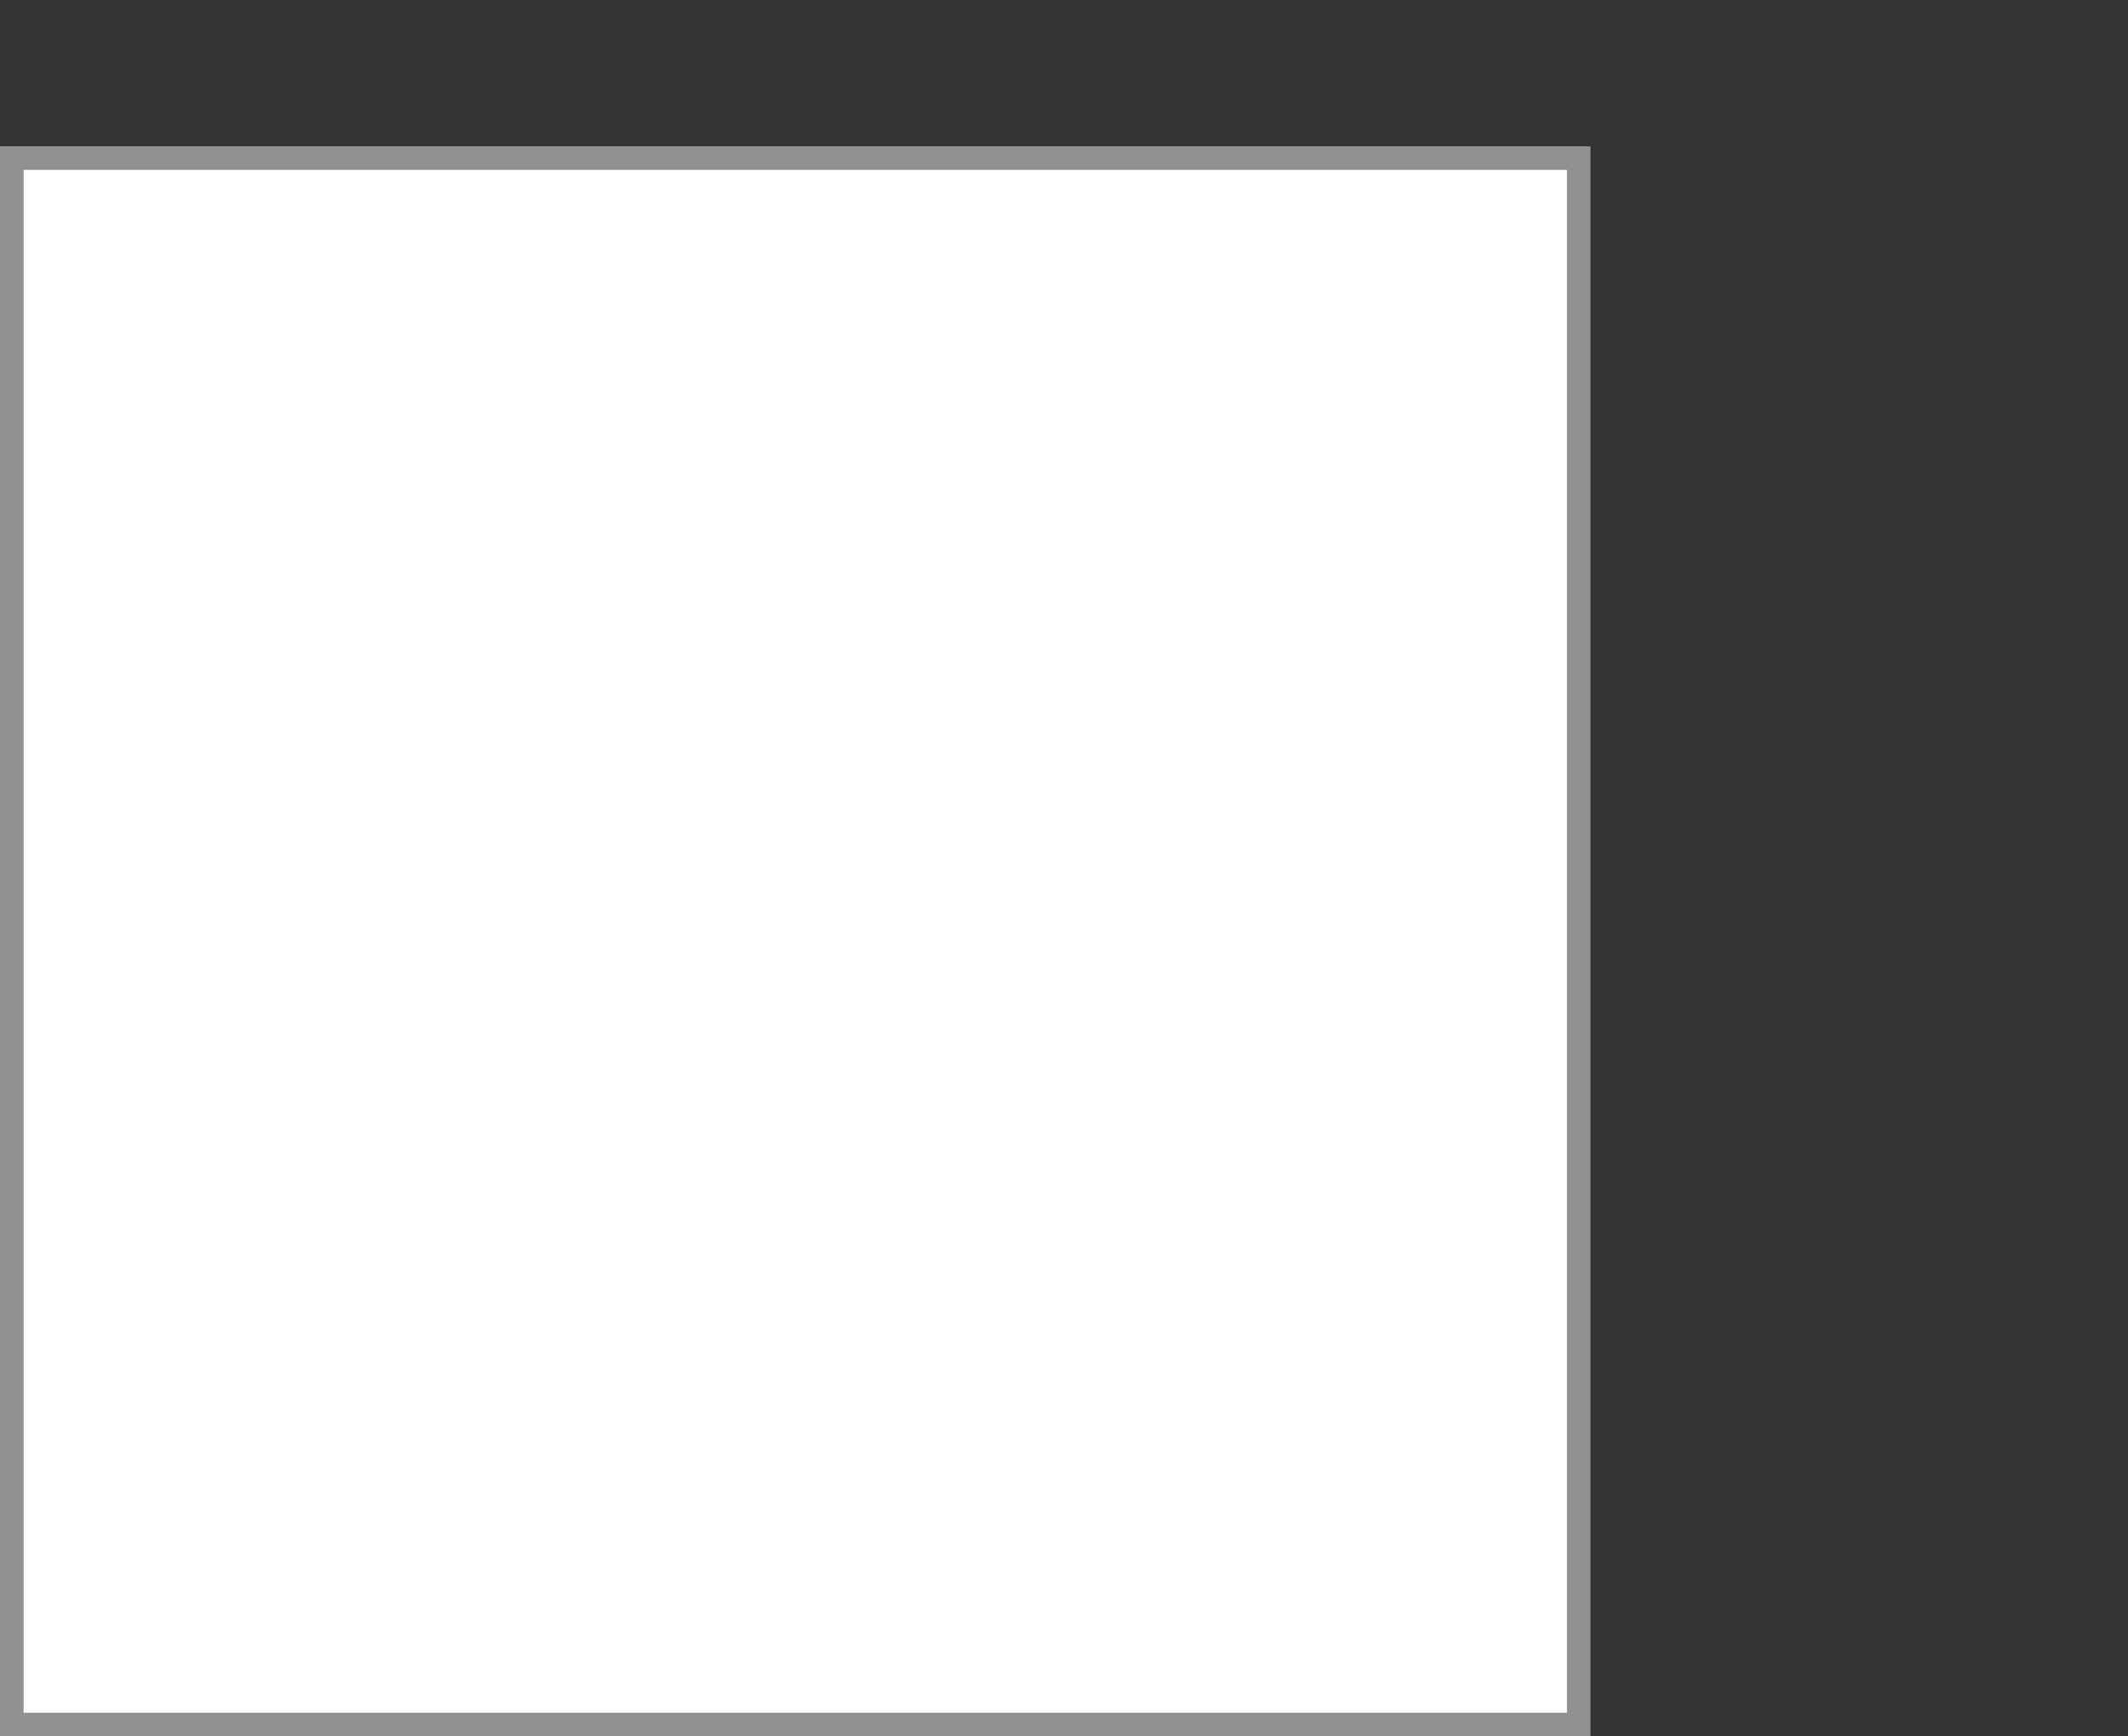 <?xml version="1.0" encoding="UTF-8"?><svg id="_レイヤー_2" xmlns="http://www.w3.org/2000/svg" viewBox="0 0 40.58 33.12"><rect x="0" y="0" width="40.58" height="33.12" fill="#333333" stroke="none"/><defs><style>.cls-1{fill:none;}.cls-2{fill:#919191;}.cls-3{fill:#fff;}</style></defs><g id="design"><rect class="cls-3" x=".23" y="3.02" width="29.88" height="29.88"/><path class="cls-2" d="M30.33,33.12H0V2.79h30.33v30.33ZM.45,32.67h29.43V3.24H.45v29.43Z"/><path class="cls-1" d="M35.15,4.41s0-.02-.02-.03c0,.02,0,.02.02.03Z"/><path class="cls-1" d="M32.14,7.13l.02-.04s-.02.04-.02.04Z"/><path class="cls-1" d="M36.94,2.76h0s.06-.05.12-.11l-.13.11Z"/><path class="cls-1" d="M25.85,13.09l.04-.04s-.03.03-.04.04Z"/><path class="cls-1" d="M29.59,9.57s-.02.04-.03.06c.02-.02.04-.04.03-.06Z"/><path class="cls-1" d="M38.34,2.35l-.08.02s.05.01.08-.02Z"/><path class="cls-1" d="M39.95.47s0,0-.01,0c0,0,0,0,.01,0Z"/><path class="cls-1" d="M39.13,1.01s-.02.04-.03.06c.02-.02.05-.05.03-.06Z"/><path class="cls-1" d="M39.09,1.11v-.03s0,.03,0,.03Z"/><path class="cls-1" d="M9.95,12.01c-.02-.07-.08-.11-.13-.16l.13.16Z"/><path class="cls-1" d="M20.29,18.61v-.02s0,.02,0,.02Z"/><path class="cls-1" d="M9.53,12.07v-.05s0,.04,0,.05Z"/><path class="cls-1" d="M37.51,3.36c-.02.08-.16.15-.13.18.05-.06.15-.11.13-.18Z"/><path class="cls-1" d="M20.36,21.02l-.03.04s.03-.03.03-.04Z"/><path class="cls-1" d="M9.53,12.07v.06s.03-.02.03-.02c-.01,0-.02-.02-.03-.03Z"/><polygon class="cls-1" points="14.86 24.01 14.86 24.01 14.86 24 14.86 24.01"/><path class="cls-1" d="M14.81,23.95v-.03s0,0,0,.03Z"/><path class="cls-1" d="M9.82,11.84l-.07-.09s.05.06.07.09Z"/><path class="cls-1" d="M13.82,21.6l.02.04s-.01-.03-.02-.04Z"/><path class="cls-1" d="M29.84,9.36l.03-.02s-.01-.01-.03.02Z"/><polygon class="cls-1" points="28.44 12.52 28.44 12.52 28.44 12.52 28.44 12.52"/><path class="cls-1" d="M28.52,12.35s-.08.11-.08.16c.04-.04.07-.08.08-.16Z"/><path class="cls-1" d="M28.16,12.76h.02s-.02,0-.02,0Z"/><polygon class="cls-1" points="30.68 10.38 30.67 10.37 30.67 10.38 30.68 10.38"/><path class="cls-1" d="M30.2,10.87s-.03,0-.05.02c.01,0,.03,0,.05-.02Z"/><polygon class="cls-1" points="27.05 14.06 27.05 14.06 27.04 14.06 27.05 14.06"/><path class="cls-1" d="M22.72,18.88c.44-.48.97-1.14,1.44-1.58.03-.17.17-.31.3-.47l.11.07.09-.15c.08-.02-.08.11.04.06v-.1s.32-.29.18-.02l.47-.47c.11-.1-.01-.14.12-.23.05,0-.02.06.02.08.41-.28.22-.57.59-.85l-.02.04c.03-.08.14-.18.13-.19-.13-.05,0,.11-.16.15-.07-.09.08-.16.02-.22.1-.05.1-.14.16-.21.16-.06.29-.26.43-.28.03-.08.02-.22.13-.34.14-.02.04.08.17-.02l-.03-.06c.1-.09.1-.06.12-.04.1-.1.02-.14.18-.24l-.03.11c.08-.11.12-.14.26-.27.02.03-.03.08-.08.11.14,0,.09-.15.14-.18-.03,0-.13.07-.13-.02.07-.06.08-.2.18-.19l-.03.11c.1-.17.02-.13.19-.27,0,.01.01.02.02.03.04-.15.22-.23.37-.37l-.02.04c.04-.07.04-.15.07-.17-.11.06-.1.02-.15-.01.18-.04.08-.25.3-.39.02.03.01.1-.07.12.01.14.07.21,0,.35.05-.08.12-.17.13-.13l-.05-.09s.07-.07.11-.1c-.03-.06-.16.01-.09-.11.08-.13.13.02.11-.03.12-.17-.01-.14.15-.25,0,.02-.02.06-.04.06.13-.07.24-.26.35-.21,0,.03.03.06-.02.09h-.01c-.05.16.08-.12.12-.01-.05-.04.1-.17.17-.23l-.07-.03c.06-.37.09.11.28-.12.1-.17-.06.04-.02-.08.1-.08.18-.07.29-.22.06-.02.16-.06.22-.01.06-.1.27-.22.26-.32-.19.09-.08.2-.31.28v-.1c.1-.11.22-.28.32-.34-.03,0-.05,0-.05-.02.14-.18.13-.28.3-.42.07.03-.03.11-.09.18.14-.06.11-.1.28-.24.05.04-.11.1-.08.16l.16-.19h0c-.05-.09.14-.11.22-.24.25-.25.19-.39.26-.58.06-.02.09,0,.09.03-.09.03-.06.04-.06.08.08-.09.26-.11.24-.03.11-.15-.09,0-.03-.1l.19-.18c-.06-.02-.13.04-.07-.09.07-.09.11-.12.22-.22,0,.03.09.03.01.1.06-.04.15-.11.14-.18-.15.08.15-.22,0-.2l.15-.08s0,.05-.05.08c.09.03.08-.11.11-.15.05-.03.16-.13.19-.11.02-.05.12-.13.17-.11.04-.06-.03-.04-.04-.08l.19-.18s.15.1.13.14c.04-.1-.07-.12.04-.22,0,.12.19-.09.17.07.11-.01.27-.19.35-.29,0-.11-.13.07-.17.02.24-.28.12-.44.34-.61l-.06.04c.09-.15.08-.13.11-.24.03.1.31.03.49-.18-.02-.05-.17.05-.19-.03l.12-.14s.01.02,0,.05c.1-.14.3-.14.26-.24l.21-.03h-.09s.11-.18.12-.22c.1-.17.18-.19.29-.22-.05,0-.17,0-.07-.12.1.1.26-.18.31-.13.04-.04.15-.09.11-.14l.06.07c-.08-.1.08-.25.18-.39.09.15.12-.14.29-.08-.06-.1.18-.24.13-.34.09-.1.16-.01.21,0v-.07c.1,0,.28-.17.41-.25l.02-.17h.07s.07-.13-.01-.1l.06-.05c-.08-.08.05-.09.12-.23.04-.01.05.01.04.05.05-.05.07.01.13.01-.06.02.04-.33-.13-.23-.04-.02.02-.13.08-.16l.1.04v-.14c.05-.09.13-.08.21-.13-.06.07,0,.28.16.11-.08.1-.08.18-.12.24.04-.03.06-.04.04.04.11-.15,0-.09.12-.23.06.07.11.06.25-.04l-.13.04s0-.02,0-.03c-.04.03-.06.02-.09,0,.03-.02.07-.23.13-.21-.23.03.15-.31,0-.28,0-.03.08-.13.13-.11-.06.16.16,0,.18.05.02-.06-.13.04-.1-.04.06-.07.15-.08.21-.09l-.02.04.13-.07s-.15.04-.08-.07c.04-.01.11-.12.14-.09,0,.09.09.11.02.2.06-.07.26-.29.12-.26l.08-.08c-.08.02-.26.11-.11-.05h.01s.06-.14.06-.14h.08s-.02-.06.03-.1c.03,0,.08-.02.1,0,.11-.12.07-.14.07-.18.06-.07.1-.08.11-.01.1-.08.25-.25.34-.28.09-.15-.04.01-.01-.1.22,0,.44-.36.63-.57-.15-.04.04-.06,0-.19-.01.07.26-.11.12.09l.1-.12c.13-.02-.13.21.05.18.11-.12.09-.31.26-.41.02.12.08-.13.13-.02,0,.05-.05.08-.08.13h.04c.28-.25,0-.17.08-.35.15-.17.18-.07.22-.05.04-.01.11-.1.13-.16-.05.14-.22.13-.22.05.15,0,.24-.23.25-.3-.31.14-.16.15-.46.27,0,.05.07.12-.08.22.04-.11-.04-.03-.08-.02.07.02-.07.1-.09.16-.07,0-.02-.17-.16-.06l.07.12c-.06.04-.05-.09-.13.04,0-.11-.09-.06.04-.22-.25.09-.22.31-.32.48,0-.02,0-.03,0-.05,0,.05-.06.1-.09.15-.11.07.03-.11-.02-.12l-.14.15s-.01,0-.01,0c-.02.05-.05.1-.09.08.01-.07,0-.12,0-.18l-.08.22s-.18.07-.09-.06l-.21.24-.08-.05c-.04.06-.03.08.04.02-.09.06-.23.45-.31.28-.12.23-.21.27-.39.52.1-.22-.26.11-.12-.09-.13.07-.08.16-.15.25-.1.05-.13-.05-.07-.15l-.07.12h-.01s-.05.1-.05.1c-.12.05-.08-.05-.18.04l.04.08-.09.03s0,.07-.05.14h-.01s-.07.08-.07.08c.04-.11-.09.06-.09-.02-.07.07-.07.07-.18.2l.06.02c-.13.19-.06-.05-.2.08l.05.04c-.26.11-.28.36-.46.45.07-.09,0-.12,0-.11-.1.14-.31.32-.38.5-.11-.02-.14-.03-.3.07-.09.1-.1.12-.09.18-.11.06-.24.27-.3.23.02.06-.09.07-.11.15h-.03s.05.03.05.03c-.26.06-.21.32-.46.4l.02-.04-.05.08s-.01-.05-.04-.08l-.32.3.1-.03c-.06.07-.06.16-.16.21.06-.19-.11.1-.18.07l.05-.08q-.09.1-.03.13c-.1.13-.17,0-.23.15l.08-.08s.03.1-.02.15c-.02,0-.08.02-.04-.02-.08.11-.24.23-.26.29-.06.04-.08-.01-.06-.05-.16.24-.1.08-.26.32l-.02-.03-.04.1-.15.04h.07c-.06.07-.08.13-.18.19v-.07c-.17.21-.28.15-.41.38-.02,0,0-.03,0-.05-.1.22-.19.06-.28.29,0-.02-.04-.02-.04-.04l-.05.1-.05-.06v.14s-.08,0-.08,0v.05c-.18-.02-.22.17-.4.2l.08.05c-.14.41-.71.56-.98.95l-.05-.06-.08.2c-.11.03,0-.09-.05-.09-.12.18.01.14-.14.32-.12.05,0-.07.02-.13-.14.19-.34.45-.49.53,0,0,0,.03.02.02-.08.13-.25.25-.36.37-.02-.03,0-.06.03-.09-.05.04-.12.08-.13.14v-.09c-.1.08-.23.3-.3.26.03,0,.06.05-.02.13-.12-.03-.18.25-.35.33,0-.03.08-.13.06-.1-.08.04-.1.14-.13.21v-.05s-.26.34-.26.34c-.12-.03-.26.29-.3.21-.11.1.12-.05,0,.09-.07,0-.1.14-.15.08v-.02s-.08.1-.08.1v-.11c-.06.09-.07.2-.03.24-.1.05-.19.18-.27.17l.02-.04c-.19.23-.49.21-.57.46-.02,0-.03,0,0-.03l-.13.13v-.07s-.16.27-.16.27l-.02-.03c-.15.13-.36.37-.54.56l.02-.04c-.16.24-.22.17-.34.34,0-.01,0-.02,0-.03l-.13.13v-.05c-.04.15-.35.21-.24.19-.03.08-.1.2-.08.25-.14.15-.07,0-.18.07-.11.1-.08.16-.24.28l-.02-.03c-.06.07-.08.13-.17.23l.02-.04c-.1.2-.26.11-.27.34-.08.04-.19.18-.23.12-.15.22-.28.38-.45.59-.11-.05-.03.04-.19.11l.05.04c-.26.27-.67.46-.94.76l-.05-.04v.11c-.34.29-.76.67-1.01.92-.06.1-.13.28-.27.4v-.02c-.19.25-.41.51-.68.73,0-.03-.04-.02-.03-.06,0,.11-.14.15-.2.2l.1-.03c-.03.11-.17.17-.24.17l-.06.16s-.03,0-.04,0v.04s-.11,0-.11,0c-.02.04-.15.2-.13.3-.03,0-.15.08-.08-.01l-.42.38.08-.04c.05.04-.04.19-.12.23.05-.12-.06-.07-.13-.07-.03.08.09,0,.08.05-.04.1-.17.26-.23.28l.02-.06c-.08.11-.2.08-.29.17-.05.12-.14.15-.05.21-.1.14-.1,0-.14.02-.02.09-.21.24-.27.22.05.18-.36.28-.29.4l-.15.04s.06.11,0,.2c-.1.05-.13-.02-.18-.02l.04.15c-.53.33-1.03.97-1.59,1.36-.19.23-.41.54-.67.77l.02-.04-.27.22.22-.13c-.04.06-.07.12-.12.18-.15.11-.33.25-.51.4-.12.11-.09.08-.11.1,0,.01-.02.03-.02.06,0,.23-.04-.15-.05.02,0-.02,0-.05,0-.08-.02.07-.03.12-.08.24,0,.02-.02.04-.04.06.07-.24-.02-.03.03-.15l-.03.09c.01-.07.01-.12.04-.17-.02.03-.04.05-.06.07l.04-.07s-.07-.06.04-.14c-.01,0-.02,0-.03,0-.02-.03-.06-.11-.08-.17-.06-.13-.11-.27-.17-.41-.11-.29-.21-.59-.29-.86-.08-.06-.14-.21-.19-.33l.02-.16c-.07-.12-.21-.21-.2-.35,0,0,.02,0,.02,0-.06-.12-.07-.25-.18-.35-.05-.14-.06-.29.02-.27-.12.03-.09-.3-.09-.3,0,0-2.34-7.19-3.63-8.68-.08-.04-.18-.18-.22-.1-.07-.12.01-.21-.05-.21.02.18-.17,0-.18.2l-.05-.1s.1.13.02.13h.12c.02.08.01.14-.02.18.07.06.24.06.25.28l-.03-.05c.06.16-.03.12-.04.16v-.03s-.02.15-.02.15c0-.11-.15-.25-.11-.16.04.2,0-.06.07.08.04.08-.03.08-.06.09l.06.15c-.05.01-.04-.1-.06-.02l.13.18c-.11.08.14.19.05.33-.08-.13-.04.03-.09.02l.14.34s-.07-.08-.05-.03c-.01.08.07.1.08.13-.02.04.1.26,0,.28.03.26.14.06.18.3-.04.05-.08-.17-.09-.05l.1.22s-.1-.01-.12-.1c.16.64.01,1.07.29,1.61-.03.1-.06-.04-.12-.08.23.38.08.62.21.97h.05c.02.53.33,1.08.47,1.65v-.08c.09.06.14.18.19.26-.02.02-.13-.02-.05.13,0-.04,0-.11.03-.1.04.52.44,1.5.66,2.29.43,1.03.75,2.2,1.16,3.21-.06-.15.09-.13.1,0-.05.2,0,.3.13.61.12.26.23.48.29.87.25.57.44,1.18.65,1.79.36-.34.74-.73,1.09-1.19l.03.07c.13-.08.15-.17.27-.3v.02c.31-.27.64-.69.82-.83l-.05-.06c.09-.1.09,0,.15-.13l.02.03.06-.16c.08.1.27-.25.38-.29.1-.14.29-.4.49-.56.08.01.3-.21.47-.33.26-.29.64-.69,1.01-1.03l-.06-.05.09-.1s.03,0,.02.03c.14,0,.19-.23.31-.26-.1,0-.07.06-.13.11-.1.05-.09-.08.04-.15v.02s.05-.1.05-.1c.05.04.14,0,.19.03.29-.31.42-.59.75-.88.02.08.21-.24.24-.09.15-.22-.1-.04-.08-.19.05-.05.08-.13.13-.11,0,.05.1.01.06.06l.12-.13s0,.03,0,.05c.2-.3.51-.39.68-.67-.01-.05-.1.08-.11.03.17-.29.26-.15.43-.4v.09c.04-.1.03-.17.18-.25.07.03-.05.14-.08.22.08-.08.26-.29.16-.27.08-.11.16-.1.22-.13-.01-.01-.12.05-.09-.03.16-.1.35-.3.51-.45.01.01.04.02.03.04.06-.19.16-.06.32-.25Z"/><path class="cls-1" d="M30.75,10.32l-.07.06s.02.03,0,.07l.07-.12Z"/><path class="cls-1" d="M27.74,13.27s0,.02,0,.04c.01-.02.01-.03,0-.04Z"/><path class="cls-1" d="M27.1,14.08c.04-.06-.02-.03-.06-.02,0,.01.02.02.06.02Z"/><path class="cls-1" d="M32.3,8.5s0,.03,0,.04c0-.02,0-.03,0-.04Z"/><path class="cls-1" d="M36.99,3.88s-.01,0-.03.01c0,0,.02,0,.03-.01Z"/><path class="cls-1" d="M36.65,4.05s-.03.03-.05.06c.03-.02.04-.04.05-.06Z"/><path class="cls-1" d="M31.19,9.65s-.03.04-.03.07c.03-.03.03-.05.03-.07Z"/><path class="cls-1" d="M36.57,4.18l-.07.06s0,0,0,.01l.06-.07Z"/><path class="cls-1" d="M37.08,3.8s-.06.06-.09.08c.05-.02.07-.04.09-.08Z"/><path class="cls-1" d="M33.94,6.72h0c-.03.08,0,.04,0,0Z"/><polygon class="cls-1" points="36.37 4.55 36.36 4.56 36.36 4.59 36.37 4.55"/><path class="cls-1" d="M37.38,3.54s-.02.03-.02.04c.01,0,.03-.02.04-.03-.01,0-.02,0-.02-.01Z"/><path class="cls-1" d="M35,5.83s0-.06-.02-.07c-.02.02-.03.04.02.07Z"/></g></svg>